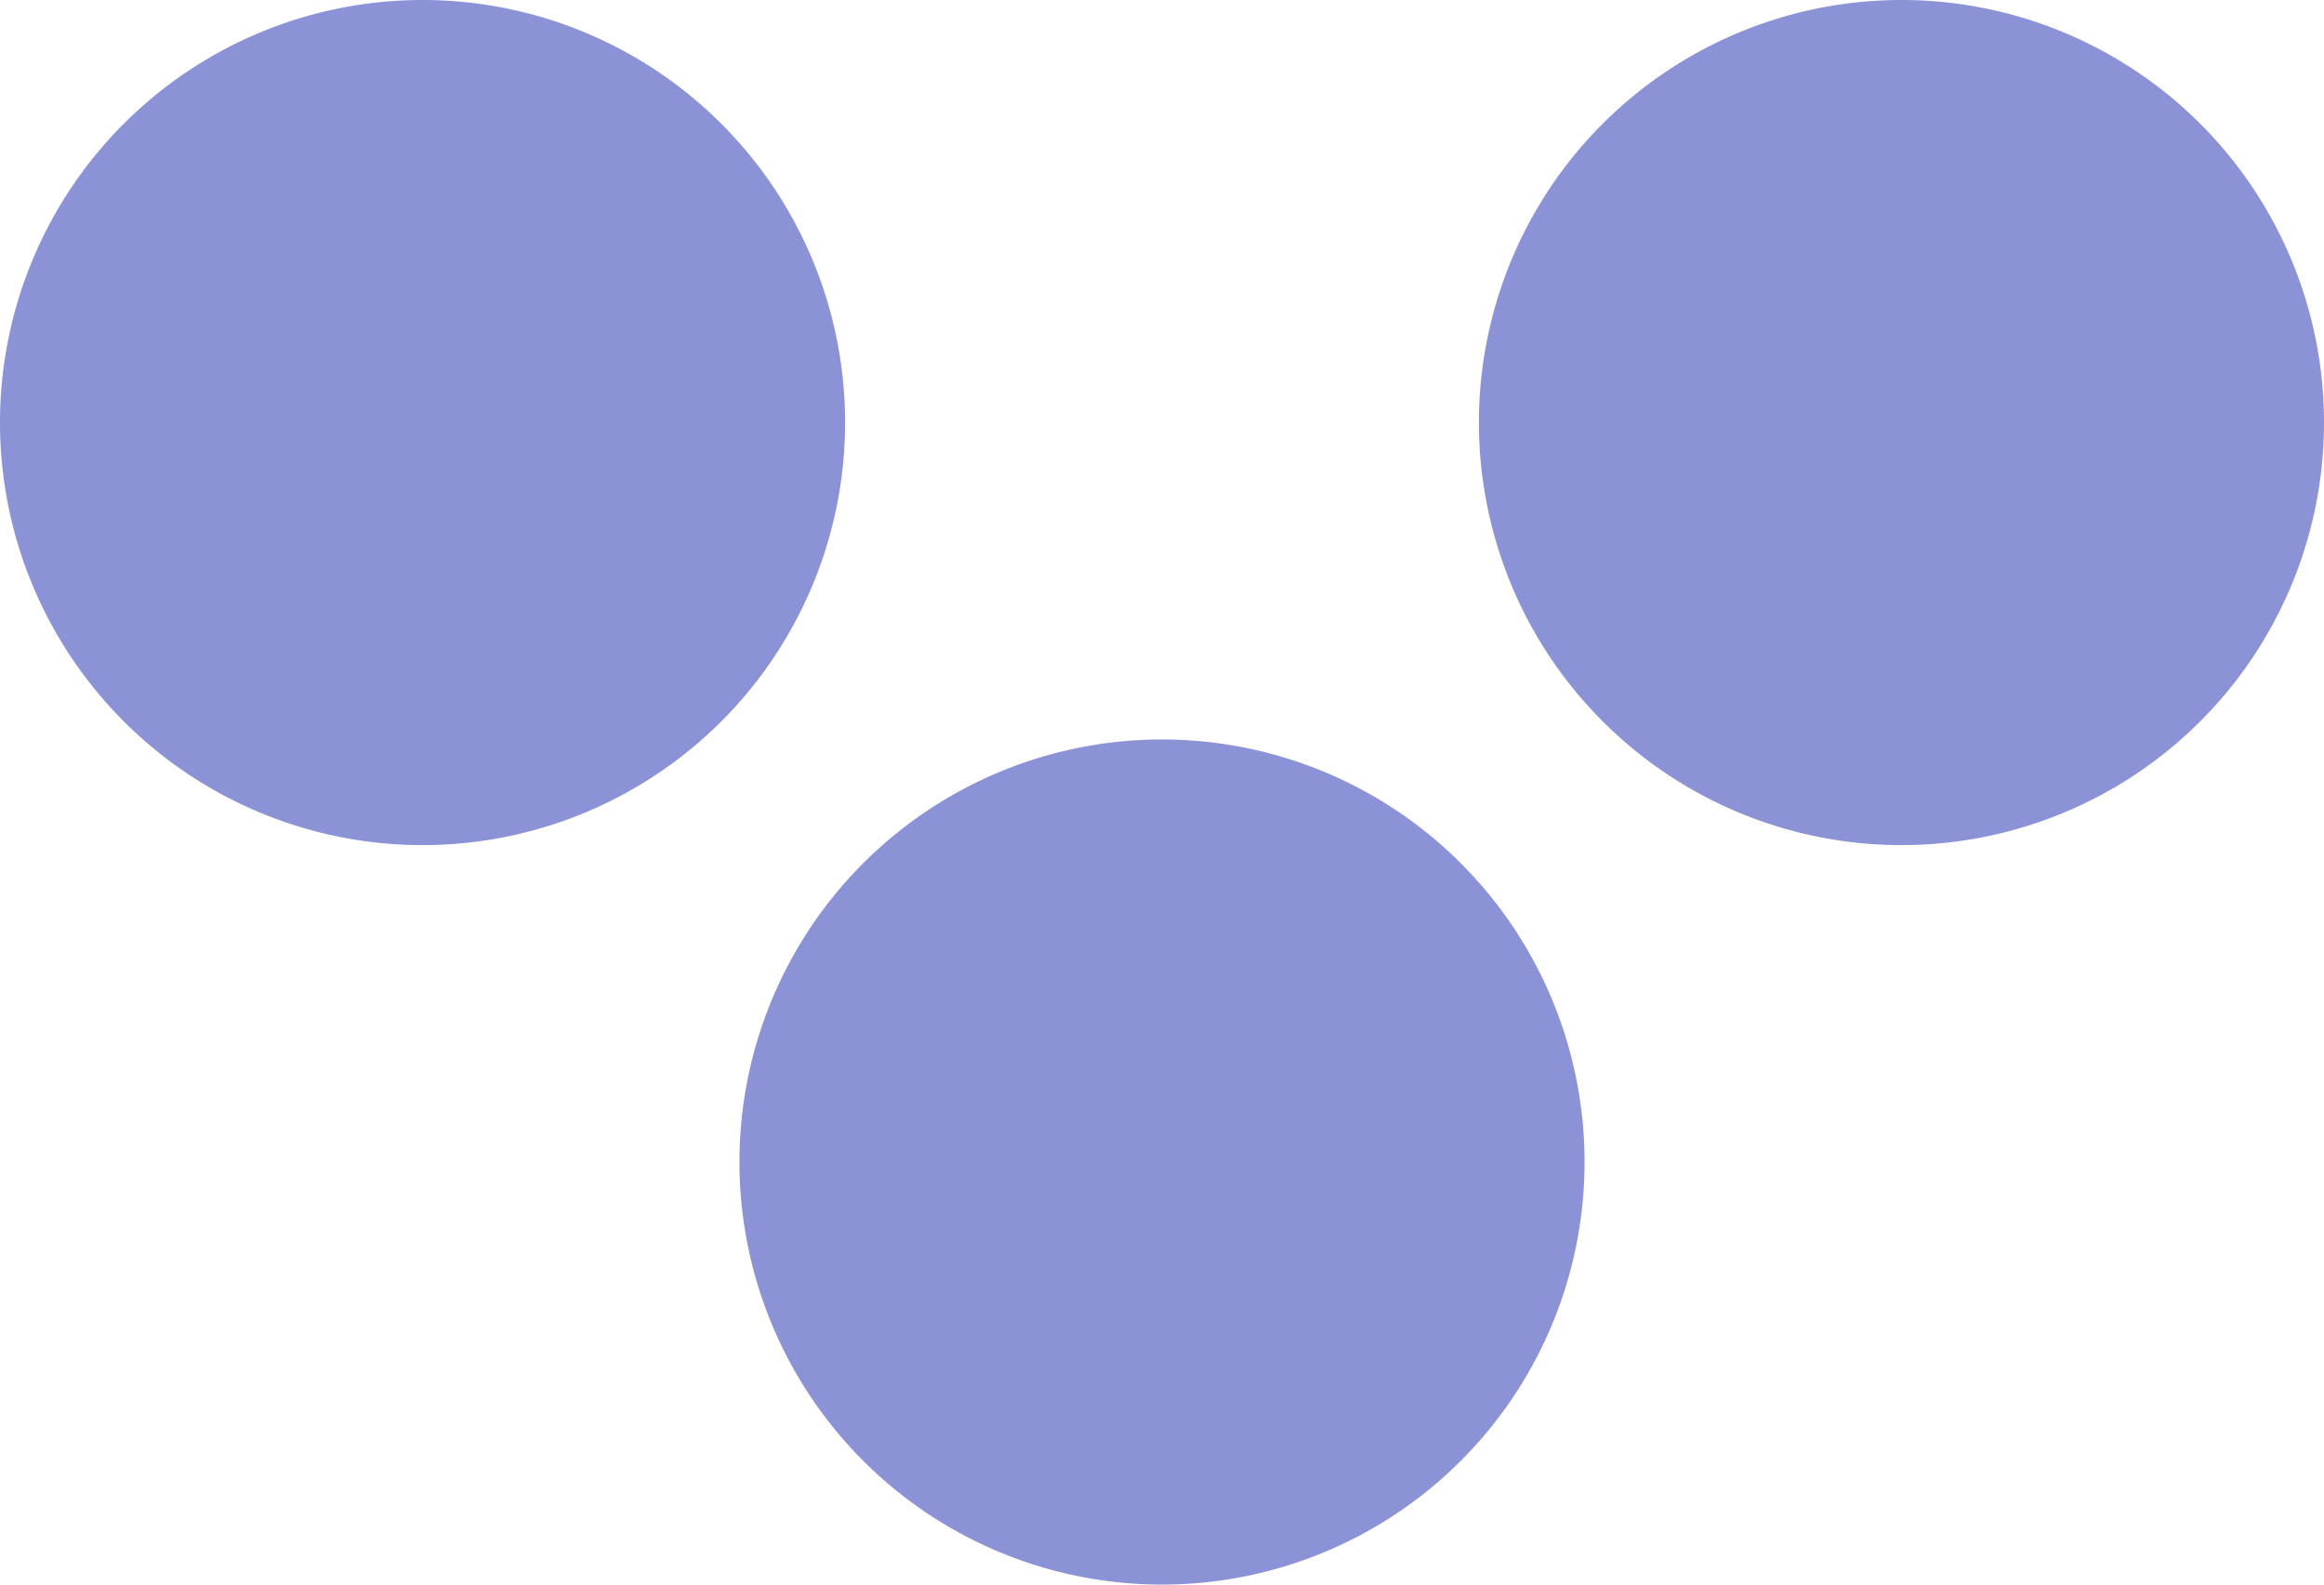 <svg xmlns="http://www.w3.org/2000/svg" xmlns:xlink="http://www.w3.org/1999/xlink" width="44" height="30" viewBox="0 0 44 30"><defs><clipPath id="clip-path"><rect id="Rettangolo_819" data-name="Rettangolo 819" width="30" height="44" fill="#8b92d6"></rect></clipPath></defs><g id="Freccia_lilla" data-name="Freccia lilla" transform="translate(44) rotate(90)"><g id="Raggruppa_1370" data-name="Raggruppa 1370" clip-path="url(#clip-path)"><path id="Tracciato_3415" data-name="Tracciato 3415" d="M0,8a8,8,0,1,1,8,8A8,8,0,0,1,0,8" fill="#8b92d6"></path><path id="Tracciato_3416" data-name="Tracciato 3416" d="M14,22a8,8,0,1,1,8,8,8,8,0,0,1-8-8" fill="#8b92d6"></path><path id="Tracciato_3417" data-name="Tracciato 3417" d="M0,36a8,8,0,1,1,8,8,8,8,0,0,1-8-8" fill="#8b92d6"></path></g></g></svg>